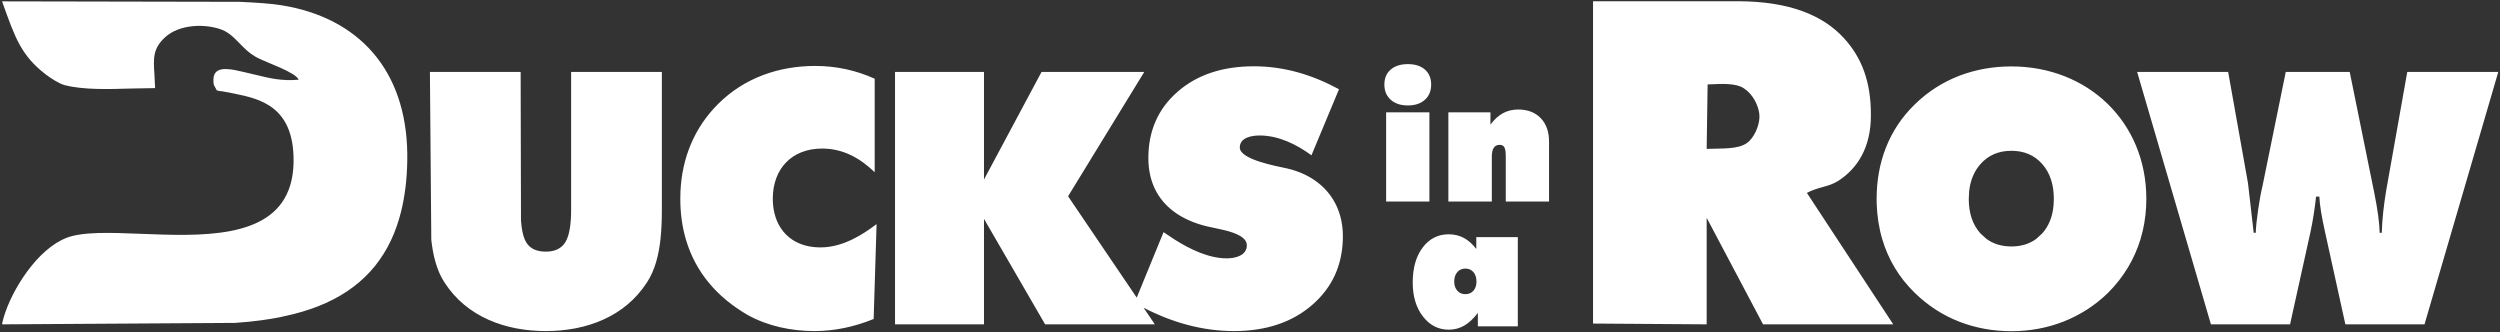 <?xml version="1.0" encoding="UTF-8"?>
<svg xmlns="http://www.w3.org/2000/svg" width="1122" height="149" viewBox="0 0 1122 149">
  <rect x="0" y="0" width="1122" height="149" fill="#333333" stroke="none"/>
  <path id="Path" fill="#ffffff" fill-rule="evenodd" stroke="none" d="M 842.256 91.246 L 842.227 89.224 C 842.227 73.094 847.648 58.23 859.313 46.894 C 871.077 35.35 886.356 29.81 902.725 29.81 C 936.966 29.81 963.273 54.639 963.273 89.224 C 963.273 94.155 962.743 98.936 961.677 103.53 L 960.709 107.184 C 957.979 116.262 953.063 124.506 945.951 131.554 C 934.216 142.902 918.985 148.639 902.725 148.639 C 886.291 148.639 871.101 142.963 859.313 131.395 C 852.176 124.461 847.379 116.262 844.726 107.249 C 843.228 102.151 842.415 96.788 842.256 91.246 Z M 256.323 32.288 L 256.323 94.054 C 256.323 100.173 255.661 104.674 254.319 107.579 L 253.682 108.763 C 251.938 111.534 249.033 112.934 244.968 112.934 C 240.822 112.934 237.916 111.587 236.226 108.865 L 235.55 107.587 C 234.645 105.536 234.071 102.631 233.817 98.883 L 233.666 32.288 L 192.946 32.288 L 193.566 107.612 C 194.317 114.5 195.951 121.373 199.442 126.691 C 209.486 142.345 227.008 148.582 244.968 148.582 C 262.913 148.582 280.358 142.316 290.386 126.691 C 293.947 121.308 295.625 114.451 296.4 107.555 C 296.933 102.81 297.041 98.045 297.041 93.736 L 297.041 32.288 L 256.323 32.288 Z M 347.639 95.954 C 347.106 93.858 346.83 91.588 346.83 89.167 C 346.83 75.719 355.391 66.669 368.959 66.669 C 378.363 66.669 385.917 70.917 392.565 77.285 L 392.565 35.325 C 384.114 31.521 375.221 29.596 365.948 29.596 C 349.55 29.596 334.171 34.89 322.403 46.548 C 311.549 57.3 306.062 70.998 305.391 85.993 L 305.32 89.167 C 305.32 95.726 306.172 101.862 307.85 107.55 C 312.064 121.816 321.477 133.267 335.713 141.453 C 344.71 146.41 355.283 148.582 365.5 148.582 C 374.717 148.582 383.567 146.621 392.091 143.167 L 393.412 100.576 C 389.99 103.168 386.313 105.63 382.401 107.506 C 377.957 109.642 373.213 111.034 368.192 111.034 C 363.179 111.034 358.902 109.784 355.525 107.522 C 351.613 104.902 348.901 100.922 347.639 95.954 Z M 526.473 94.692 C 519.51 89.346 515.384 81.472 515.384 70.917 C 515.384 58.747 519.742 48.845 528.456 41.213 C 537.17 33.582 548.606 29.753 562.731 29.753 C 576.42 29.753 588.968 33.57 600.939 40.052 L 588.586 69.707 C 581.917 64.787 573.763 60.806 565.319 60.806 C 561.8 60.806 556.42 61.678 556.42 66.22 C 556.42 71.588 572.843 74.555 577.518 75.568 C 589.611 78.315 598.376 85.871 601.464 96.82 C 602.262 99.648 602.685 102.704 602.685 105.963 L 602.665 107.384 C 602.331 119.277 597.823 129.027 589.111 136.672 C 580.053 144.623 568.277 148.582 553.78 148.582 C 539.437 148.582 525.838 144.618 513.236 138.098 L 518.3 145.571 L 469.052 145.571 L 441.615 98.224 L 441.615 145.571 L 401.69 145.571 L 401.69 32.288 L 441.615 32.288 L 441.615 80.561 L 467.441 32.288 L 513.547 32.288 L 479.351 88.084 L 510.165 133.565 L 522.198 104.193 L 527.05 107.428 C 534.169 111.925 542.451 115.945 550.61 115.945 C 554.373 115.945 559.59 114.736 559.59 110.057 C 559.59 109.105 559.222 108.222 558.489 107.408 C 556.803 105.536 553.177 104.031 547.601 102.871 L 541.552 101.553 C 535.709 100.132 530.594 97.854 526.473 94.692 Z M 663.264 140.412 L 663.264 146.45 L 681.193 146.45 L 681.193 106.419 L 662.565 106.419 L 662.565 111.729 C 660.831 109.488 658.955 107.835 656.937 106.761 C 654.903 105.691 652.652 105.15 650.17 105.15 C 645.377 105.15 641.479 107.135 638.492 111.099 C 635.522 115.046 634.028 120.278 634.028 126.793 C 634.028 133.002 635.558 138.088 638.61 142.039 C 641.678 145.986 645.519 147.956 650.17 147.956 C 652.734 147.956 655.057 147.349 657.185 146.117 C 659.301 144.892 661.319 142.987 663.264 140.412 Z M 182.781 72.459 C 182.615 80.744 181.679 88.247 179.996 94.997 C 178.865 99.543 177.394 103.746 175.585 107.624 C 167.518 124.925 152.756 135.708 131.658 140.981 L 125.487 142.397 C 120.88 143.309 113.982 144.346 105.497 144.916 L 0.947 145.567 L 1.031 144.892 C 3.507 133.478 14.455 114.354 27.687 107.705 L 29.579 106.847 C 36.887 103.897 49.484 104.395 63.388 104.945 C 89.879 105.993 121.115 107.228 129.561 85.163 C 130.932 81.574 131.709 77.375 131.76 72.455 C 132.009 47.579 116.463 44.353 105.126 42 L 99.92 41.008 C 98.919 40.878 97.92 40.876 97.24 40.475 L 95.945 38.056 C 95.629 36.103 95.765 34.402 96.25 33.368 C 98.01 29.624 104.222 31.089 109.89 32.427 L 115.063 33.653 C 121.307 35.169 126.533 36.438 134.065 35.767 C 132.574 32.38 119.736 28.132 115.472 25.895 C 107.995 21.977 105.686 15.196 98.48 12.948 C 90.356 10.413 80.175 11.434 74.475 16.398 C 68.509 21.591 68.822 26.215 69.308 33.366 L 69.614 39.541 L 58.911 39.727 C 48.912 40.032 37.455 40.382 29.082 38.223 C 26.54 37.568 22.777 35.11 20.629 33.472 C 9.447 24.929 6.705 16.85 0.937 0.609 L 107.421 0.818 C 115.227 1.156 121.681 1.636 125.945 2.3 L 129.89 3.003 C 163.169 9.705 183.557 33.84 182.781 72.459 Z M 714.957 145.209 L 765.95 145.563 L 765.95 97.748 L 791.259 145.563 L 849.682 145.563 L 810.925 86.562 C 816.105 83.84 820.825 83.881 824.979 81.195 C 833.744 75.531 839.656 66.103 839.656 51.803 L 839.656 51.39 C 839.656 36.512 835.485 25.765 827.526 17.086 C 818.241 6.96 803.271 0.554 779.768 0.554 L 714.957 0.554 L 714.957 145.209 Z M 979.862 103.135 L 959.147 32.28 L 999.999 32.28 L 1008.898 82.188 L 1011.458 104.474 L 1012.381 104.474 C 1012.499 99.579 1014.143 88.565 1015.36 83.718 L 1025.85 32.28 L 1054.552 32.28 L 1065.616 86.754 C 1067.097 94.123 1067.891 100.039 1067.993 104.474 L 1068.945 104.474 C 1069.099 98.168 1069.901 91.762 1070.922 85.496 L 1080.379 32.28 L 1121.231 32.28 L 1088.118 145.563 L 1052.6 145.563 L 1043.489 104.157 C 1041.93 97.24 1041.088 91.93 1040.925 88.235 L 1039.441 88.234 C 1039.016 92.467 1038.093 98.87 1036.913 104.234 L 1027.778 145.563 L 992.26 145.563 L 979.862 103.135 Z M 654.027 130.451 C 653.116 129.409 652.652 128.034 652.652 126.329 C 652.652 124.612 653.116 123.212 654.027 122.142 C 654.939 121.072 656.156 120.531 657.649 120.531 C 659.142 120.531 660.355 121.06 661.266 122.113 C 662.178 123.171 662.642 124.587 662.642 126.329 C 662.642 128.058 662.194 129.446 661.283 130.475 C 660.383 131.509 659.167 132.022 657.649 132.022 C 656.156 132.022 654.939 131.492 654.027 130.451 Z M 921.65 91.974 L 921.76 89.248 C 921.76 82.754 920.019 77.55 916.536 73.59 C 913.049 69.656 908.455 67.676 902.725 67.676 C 896.968 67.676 892.345 69.656 888.834 73.643 C 885.965 76.882 884.277 80.947 883.756 85.842 L 883.581 89.248 C 883.581 95.718 885.323 100.869 888.834 104.775 L 891.536 107.225 C 894.616 109.475 898.339 110.61 902.725 110.61 C 907.096 110.61 910.807 109.475 913.87 107.209 L 916.536 104.775 C 919.518 101.431 921.223 97.183 921.65 91.974 Z M 622.094 90.444 L 622.094 50.417 L 641.515 50.417 L 641.515 90.444 L 622.094 90.444 Z M 650.028 50.417 L 650.028 90.444 L 669.53 90.444 L 669.53 70.232 C 669.53 68.502 669.82 67.194 670.414 66.321 C 671.008 65.436 671.878 65.001 673.002 65.001 C 674.035 65.001 674.759 65.371 675.17 66.124 C 675.581 66.877 675.789 68.238 675.789 70.232 L 675.789 90.444 L 695.21 90.444 L 695.21 63.575 C 695.21 59.109 693.969 55.595 691.471 53.02 C 688.989 50.442 685.62 49.148 681.363 49.148 C 678.816 49.148 676.517 49.703 674.483 50.826 C 672.436 51.95 670.585 53.652 668.908 55.951 L 668.908 50.417 L 650.028 50.417 Z M 765.95 66.82 L 766.378 37.898 C 773.085 37.571 779.015 37.282 782.584 39.59 C 786.795 42.308 789.107 47.268 789.583 51.115 C 790.026 54.69 788.224 60.061 785.249 63.133 C 781.951 66.539 776.466 66.634 768.328 66.775 L 765.95 66.82 Z M 639.481 44.79 C 641.369 43.098 642.309 40.825 642.309 37.958 C 642.309 35.118 641.381 32.872 639.522 31.234 C 637.67 29.596 635.107 28.776 631.86 28.776 C 628.584 28.776 626.005 29.596 624.129 31.234 C 622.24 32.872 621.305 35.118 621.305 37.958 C 621.305 40.8 622.257 43.073 624.169 44.776 C 626.074 46.481 628.637 47.325 631.86 47.325 C 635.054 47.325 637.605 46.481 639.481 44.79 Z"></path>
</svg>
